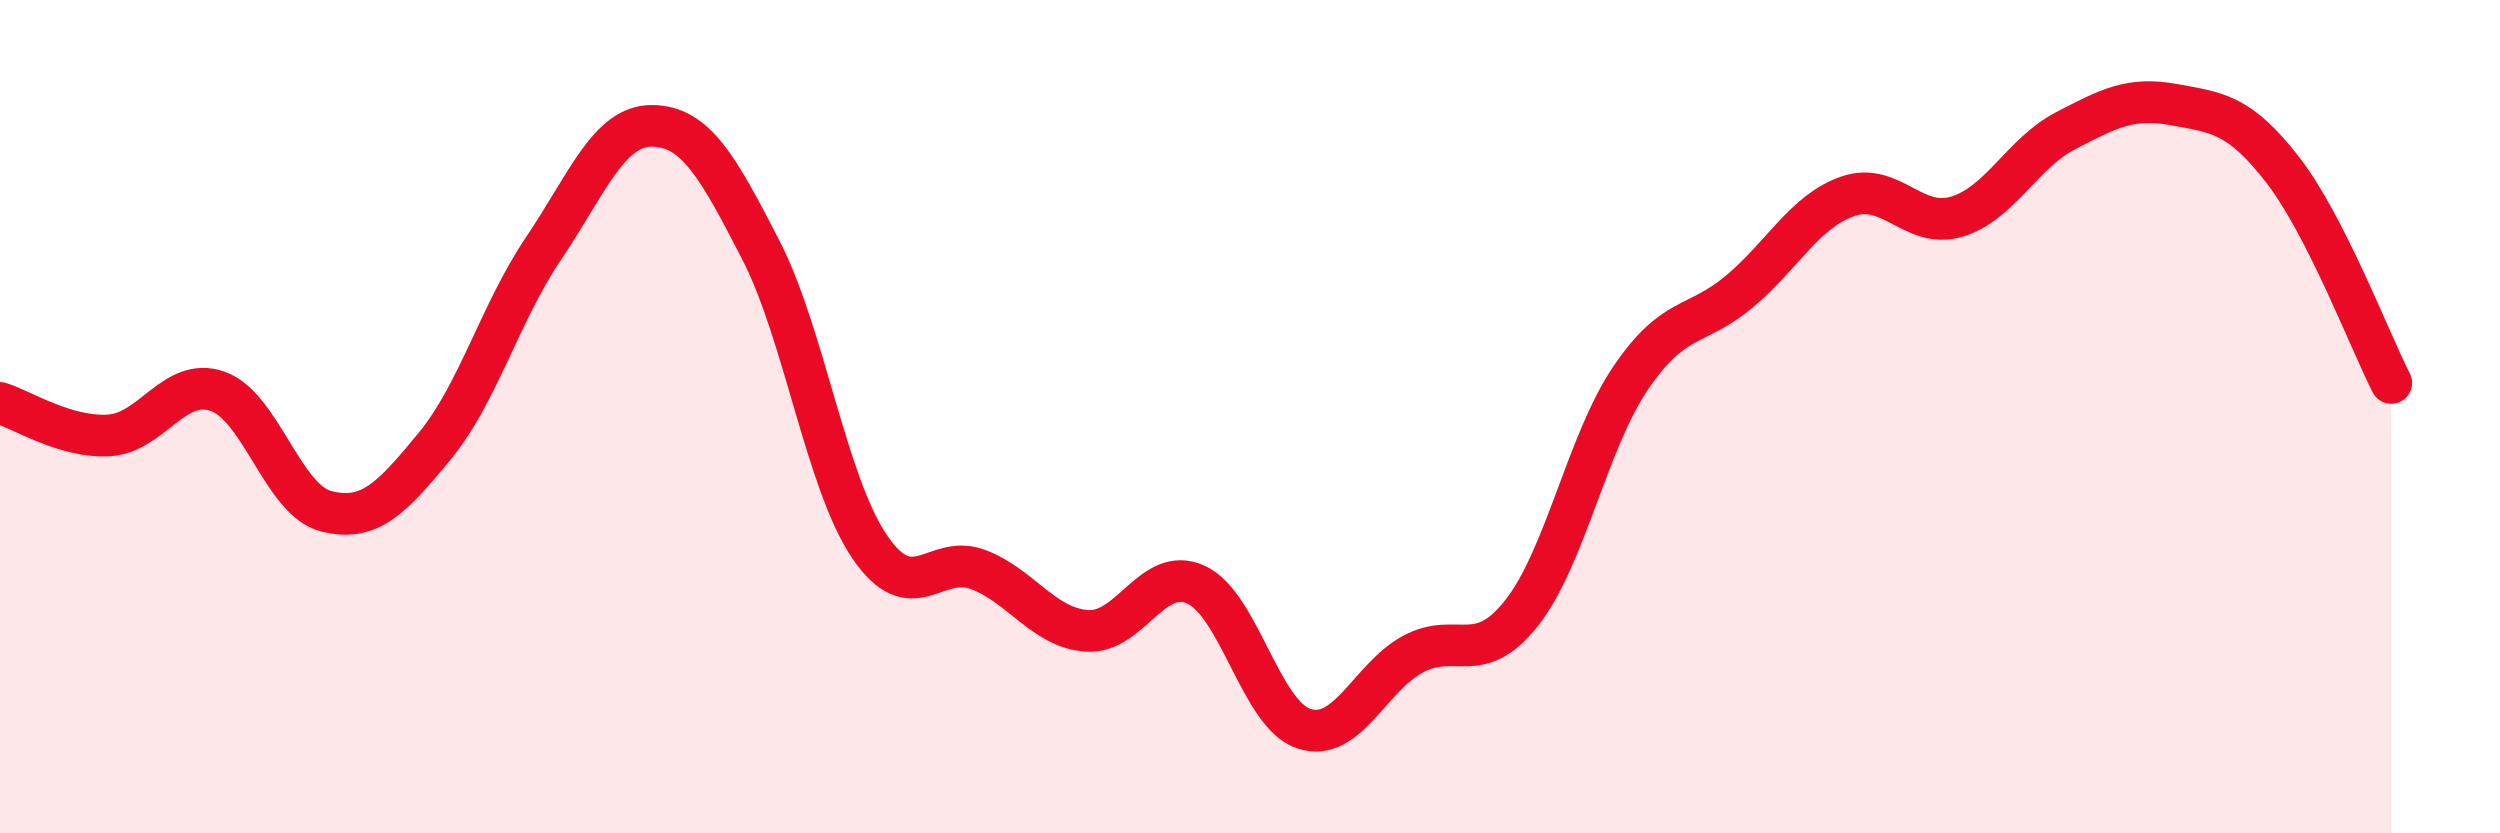 
    <svg width="60" height="20" viewBox="0 0 60 20" xmlns="http://www.w3.org/2000/svg">
      <path
        d="M 0,9.67 C 0.52,9.83 1.57,10.51 2.61,10.45 C 3.65,10.39 4.18,9.03 5.22,9.39 C 6.26,9.75 6.79,12.01 7.83,12.27 C 8.87,12.53 9.39,11.97 10.43,10.71 C 11.47,9.45 12,7.51 13.04,5.97 C 14.08,4.43 14.61,3.01 15.65,3.02 C 16.69,3.03 17.22,3.98 18.26,6 C 19.3,8.02 19.83,11.59 20.87,13.12 C 21.91,14.65 22.44,13.27 23.48,13.67 C 24.52,14.07 25.05,15.07 26.09,15.14 C 27.13,15.21 27.66,13.56 28.7,14.03 C 29.74,14.5 30.26,17.16 31.3,17.49 C 32.34,17.82 32.87,16.26 33.91,15.7 C 34.95,15.14 35.48,16.03 36.52,14.71 C 37.56,13.39 38.09,10.62 39.13,9.08 C 40.17,7.54 40.7,7.87 41.74,7 C 42.78,6.13 43.31,5.07 44.35,4.71 C 45.39,4.35 45.92,5.51 46.96,5.2 C 48,4.89 48.53,3.68 49.57,3.14 C 50.61,2.6 51.13,2.32 52.17,2.51 C 53.21,2.7 53.74,2.73 54.78,4.07 C 55.82,5.41 56.87,8.17 57.39,9.19L57.39 20L0 20Z"
        fill="#EB0A25"
        opacity="0.1"
        stroke-linecap="round"
        stroke-linejoin="round"
      />
      <path
        d="M 0,9.67 C 0.52,9.83 1.57,10.51 2.61,10.45 C 3.65,10.39 4.18,9.03 5.22,9.39 C 6.26,9.75 6.79,12.01 7.83,12.27 C 8.87,12.53 9.39,11.97 10.43,10.71 C 11.47,9.45 12,7.51 13.04,5.97 C 14.08,4.43 14.61,3.01 15.65,3.02 C 16.69,3.03 17.22,3.98 18.26,6 C 19.3,8.02 19.83,11.59 20.87,13.12 C 21.91,14.65 22.44,13.27 23.48,13.67 C 24.52,14.07 25.05,15.07 26.09,15.14 C 27.13,15.21 27.66,13.56 28.7,14.03 C 29.74,14.5 30.26,17.16 31.3,17.49 C 32.34,17.82 32.87,16.26 33.91,15.7 C 34.95,15.14 35.48,16.03 36.52,14.71 C 37.56,13.39 38.09,10.62 39.13,9.08 C 40.17,7.54 40.7,7.87 41.74,7 C 42.78,6.13 43.31,5.07 44.35,4.71 C 45.39,4.35 45.92,5.51 46.96,5.2 C 48,4.89 48.53,3.68 49.57,3.14 C 50.61,2.6 51.13,2.32 52.17,2.51 C 53.21,2.7 53.74,2.73 54.78,4.07 C 55.82,5.41 56.87,8.17 57.39,9.19"
        stroke="#EB0A25"
        stroke-width="1"
        fill="none"
        stroke-linecap="round"
        stroke-linejoin="round"
      />
    </svg>
  
